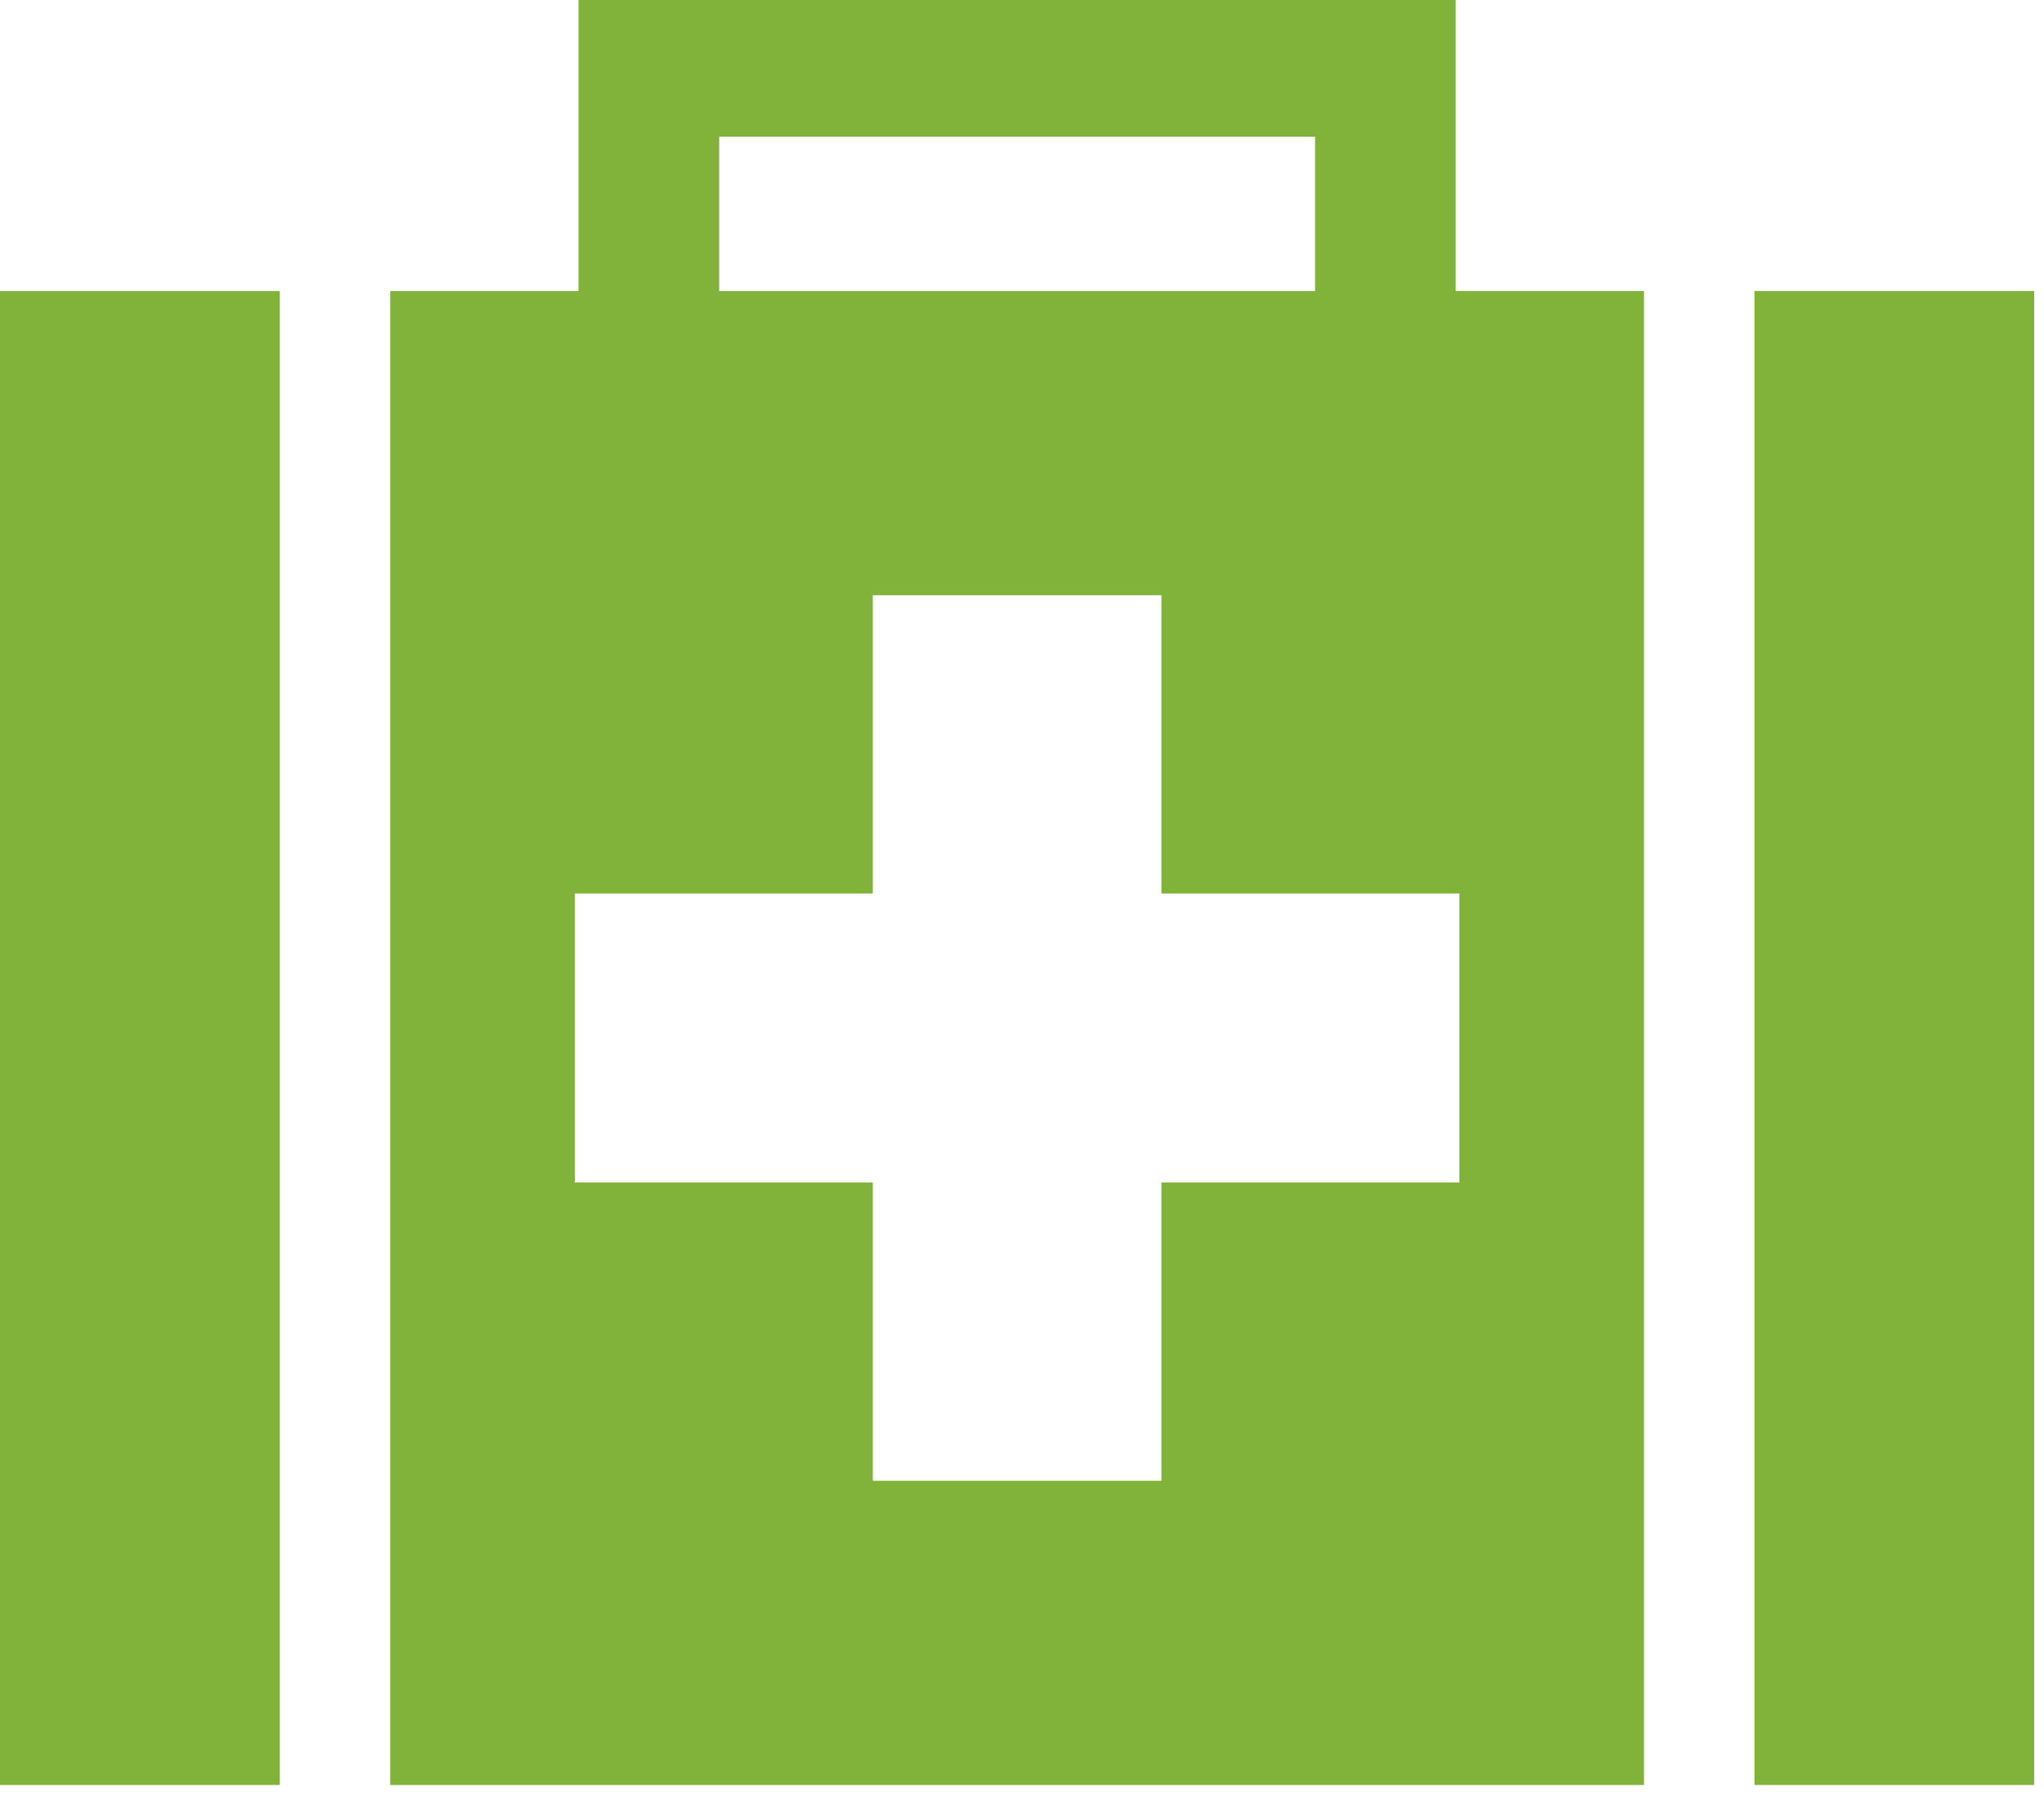 <svg width="78" height="69" viewBox="0 0 78 69" fill="none" xmlns="http://www.w3.org/2000/svg">
<path fill-rule="evenodd" clip-rule="evenodd" d="M66.951 68.098H77.627V11.102H66.951V68.098Z" fill="#81B33B"/>
<path fill-rule="evenodd" clip-rule="evenodd" d="M0 68.098H10.676V11.102H0V68.098Z" fill="#81B33B"/>
<path fill-rule="evenodd" clip-rule="evenodd" d="M22.076 0V11.102H14.891V68.098H62.735V11.102H55.551V0H22.076ZM27.445 11.103H50.183V5.216H27.445V11.103ZM21.938 34.088H33.307V22.708H44.321V34.088H55.69V45.112H44.321V56.492H33.307V45.112H21.938V34.088Z" fill="#81B33B"/>
</svg>
